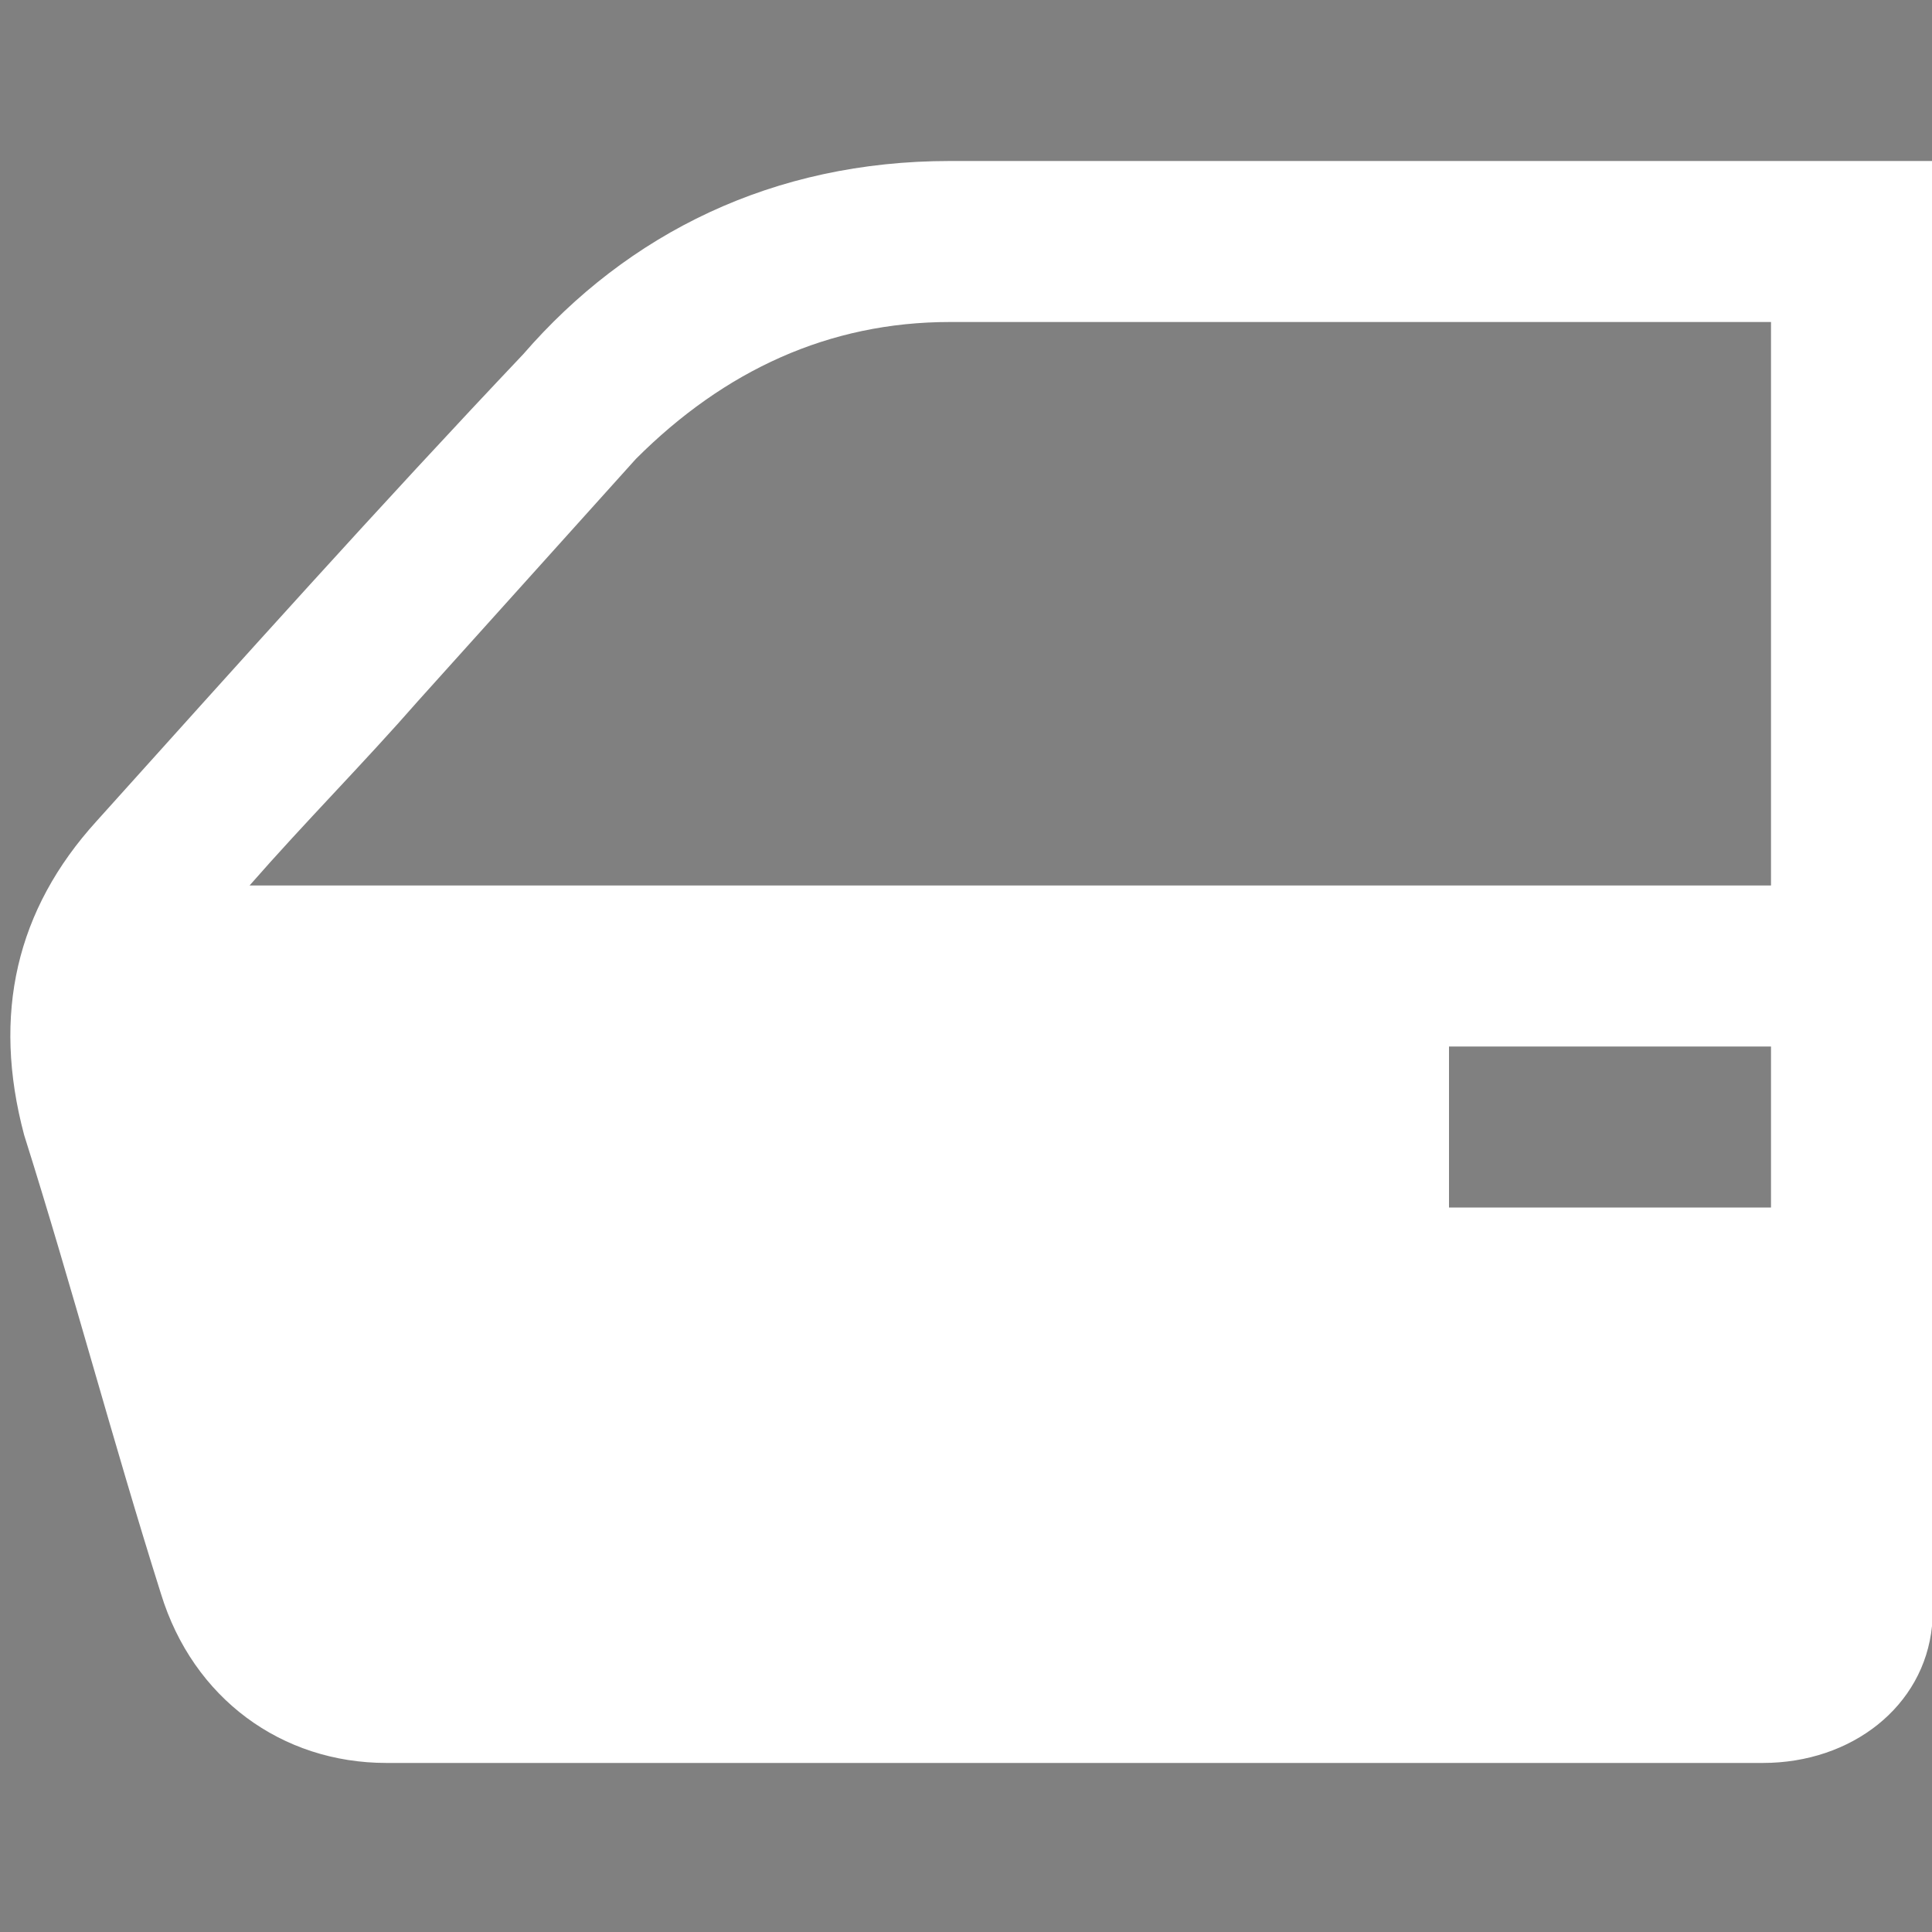<?xml version="1.0" encoding="utf-8"?>
<!-- Generator: Adobe Illustrator 23.0.2, SVG Export Plug-In . SVG Version: 6.00 Build 0)  -->
<svg version="1.1" id="Layer_1" xmlns="http://www.w3.org/2000/svg" xmlns:xlink="http://www.w3.org/1999/xlink" x="0px" y="0px"
	 viewBox="0 0 24 24" style="enable-background:new 0 0 24 24;" xml:space="preserve">
<rect x="0" y="0" width="24" height="24" fill="#808080" stroke="none"/>
<style type="text/css">
	.st0{clip-path:url(#SVGID_2_);fill:#FFFFFF;}
	.st1{clip-path:url(#SVGID_2_);fill:#2A327C;}
	.st2{fill:#FFFFFF;}
</style>
<g>
	<defs>
		<rect id="SVGID_1_" x="-947.9" y="-528.4" width="1920" height="1080"/>
	</defs>
	<clipPath id="SVGID_2_">
		<use xlink:href="#SVGID_1_"  style="overflow:visible;"/>
	</clipPath>
	<path class="st0" d="M-78,188.8c-0.1,0-0.2-0.1-0.4-0.1c-0.2,0-0.2,0-0.3,0c-0.3,0.1-0.6,0.3-0.7,0.7l0,0.1l0,2.6l0,2.6h-0.3h-0.3
		l0-1.7c0-1.6,0-1.7,0-1.7c0-0.1-0.1-0.2-0.2-0.2c0,0-0.1,0-0.2,0c0,0-0.2,0-0.5,0l-0.4,0l0-1.5c0-1.7,0-1.6-0.1-1.7
		c-0.1-0.1-0.1-0.2-0.2-0.3c-0.1-0.1-0.2-0.2-0.3-0.2c-0.2-0.1,0-0.1-2.3-0.1c-1.8,0-2.1,0-2.1,0c-0.2,0-0.5,0.2-0.6,0.4
		c-0.1,0.1-0.1,0.2-0.1,0.3l0,0.1l0,3.7l0,3.7h0c-0.2,0-0.4,0.1-0.5,0.2c-0.2,0.2-0.3,0.5-0.2,0.7c0.1,0.3,0.3,0.5,0.6,0.6l0.1,0
		l2.8,0c1.8,0,2.9,0,2.9,0c0.3,0,0.5-0.2,0.6-0.4c0.1-0.2,0.1-0.5,0-0.7c-0.1-0.2-0.3-0.3-0.4-0.4l-0.1,0v-1.8v-1.8h0.3h0.3l0,1.5
		l0,1.5l0,0.1l0,0.1l0,0.1c0,0.1,0,0.2,0,0.3c0,0.1,0.1,0.1,0.2,0.2l0.1,0h0.8h0.8l0.1,0c0.1-0.1,0.2-0.1,0.2-0.3c0,0,0-0.5,0-1.7
		v-1.7l0.1,0c0,0,0.1,0,0.2,0c0.2,0,0.3,0,0.4-0.1l0.1,0v-1.5L-78,188.8L-78,188.8z M-82.8,190.3v1.2h-1.5h-1.5v-1.2v-1.2h1.5h1.5
		V190.3z"/>
	<rect x="-91.9" y="205.1" class="st1" width="34" height="34"/>
	<path class="st0" d="M-76.2,213.7v-0.5c-0.1,0-0.2,0-0.3,0c-0.5,0-0.9-0.4-0.8-0.9c0.1-0.3,0.2-0.7,0.2-1c0.1-0.3,0.4-0.6,0.7-0.6
		c0.9,0,1.8,0,2.7,0c0.4,0,0.6,0.2,0.7,0.6c0.1,0.3,0.2,0.7,0.3,1c0.1,0.5-0.2,0.9-0.8,0.9c-0.1,0-0.2,0-0.3,0v0.5
		c0.2,0,0.5,0,0.7,0c1.1,0,2,0.7,2.2,1.8c0,0.1,0,0.3,0,0.4c0,1.9,0,3.8,0,5.7c0,0,0,0.1,0,0.1h-1.5v-0.2v-5.5
		c0-0.6-0.3-0.9-0.8-0.9h-3.8c-0.5,0-0.8,0.3-0.8,0.8v5.4v0.2h-1.5v-0.2c0-1.8,0-3.7,0-5.5c0-1.3,1-2.3,2.3-2.3H-76.2z M-74.2,213.3
		h-1.5v0.5h1.5V213.3z"/>
	<path class="st0" d="M-74.9,222.2c1.4,0,2.8,0,4.2,0c0.9,0,1.3,0.7,0.9,1.5c-0.3,0.5-0.6,0.9-1.2,1c-0.1,0-0.2,0-0.3,0
		c-2.4,0-4.9,0-7.3,0c-0.9,0-1.4-0.6-1.6-1.3c-0.2-0.6,0.3-1.2,1-1.2c0.9,0,1.8,0,2.7,0H-74.9z"/>
	<rect x="-77.2" y="218.3" class="st0" width="4.5" height="3.5"/>
	<path class="st0" d="M-72.7,217.7h-4.5c0,0,0-0.1,0-0.1c0-0.5,0-1.1,0-1.6c0-0.2,0.1-0.3,0.3-0.3c1.3,0,2.6,0,3.9,0
		c0.2,0,0.3,0.1,0.3,0.3C-72.7,216.6-72.7,217.2-72.7,217.7"/>
</g>
<path class="st2" d="M24,2v18.2c0,0,0,0,0,0c-0.1,1-1,1.7-2.1,1.7c-5.7,0-11.4,0-17.1,0c-1.3,0-2.4-0.8-2.8-2.1
	c-0.6-1.9-1.1-3.8-1.7-5.7c-0.4-1.5-0.1-2.8,0.9-3.9c1.8-2,3.5-3.9,5.3-5.8C7.8,2.9,9.6,2,11.8,2c4,0,8,0,12,0C23.8,2,23.9,2,24,2
	 M3.1,11H22V4h-0.3c-3.3,0-6.6,0-9.9,0c-1.5,0-2.8,0.6-3.9,1.7c-0.9,1-1.8,2-2.7,3C4.5,9.5,3.8,10.2,3.1,11 M18,15h4v-2h-4V15z"/>
</svg>
